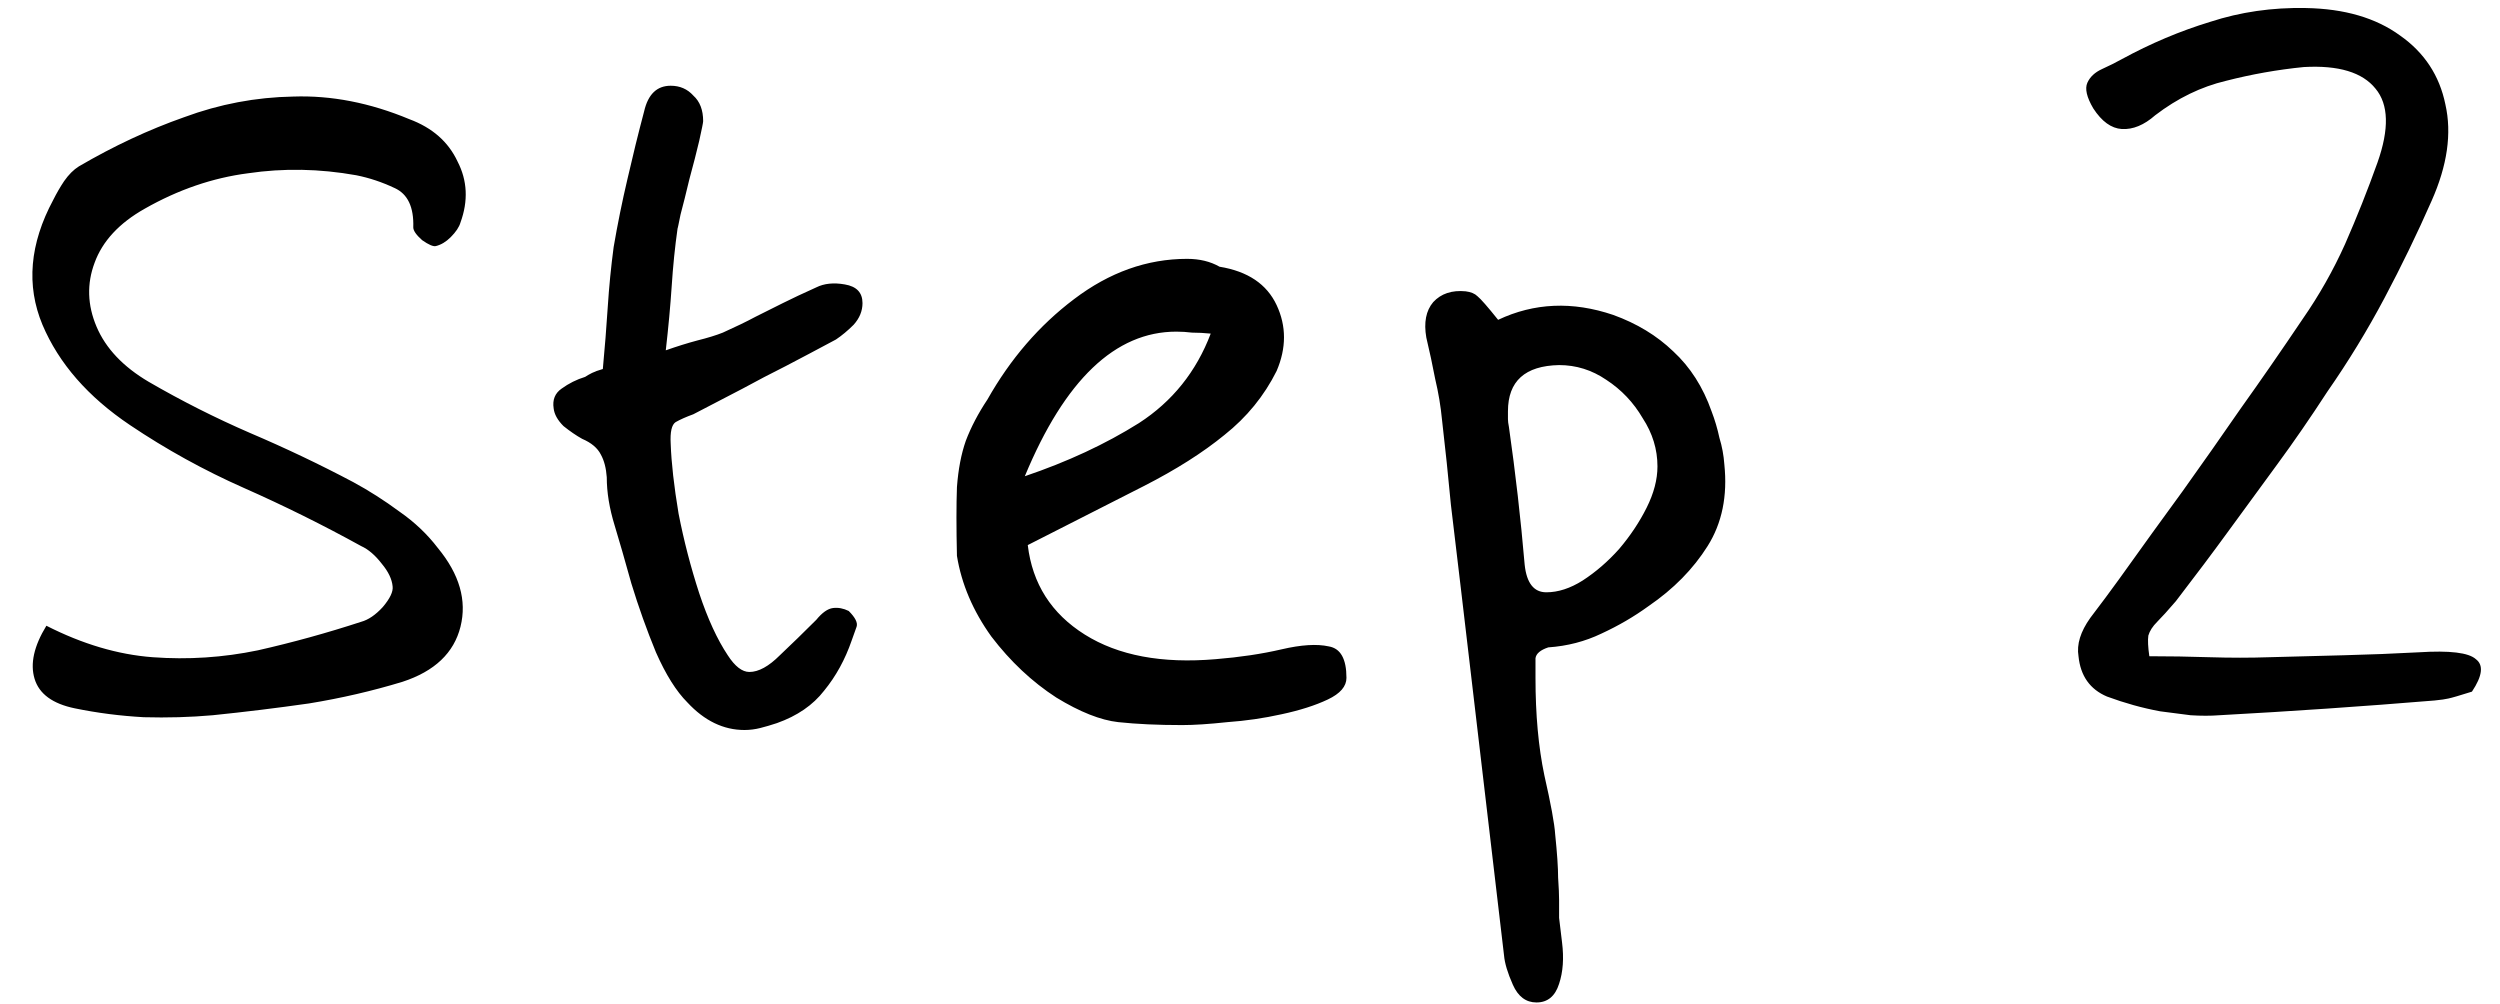 <?xml version="1.0" encoding="UTF-8"?> <svg xmlns="http://www.w3.org/2000/svg" width="122" height="49" viewBox="0 0 122 49" fill="none"><path d="M10.376 34.904C9.288 35 8.168 35.032 7.016 35C5.864 34.936 4.744 34.792 3.656 34.568C2.568 34.344 1.912 33.864 1.688 33.128C1.464 32.392 1.656 31.528 2.264 30.536C4.024 31.432 5.752 31.944 7.448 32.072C9.176 32.2 10.888 32.088 12.584 31.736C14.28 31.352 15.96 30.888 17.624 30.344C17.976 30.248 18.328 30.008 18.68 29.624C19.032 29.208 19.192 28.872 19.16 28.616C19.128 28.264 18.952 27.896 18.632 27.512C18.312 27.096 17.976 26.808 17.624 26.648C15.768 25.624 13.864 24.68 11.912 23.816C9.96 22.952 8.104 21.928 6.344 20.744C4.296 19.368 2.872 17.736 2.072 15.848C1.272 13.928 1.448 11.896 2.6 9.752C2.76 9.432 2.936 9.128 3.128 8.84C3.352 8.52 3.592 8.28 3.848 8.12C5.544 7.128 7.256 6.328 8.984 5.72C10.712 5.08 12.488 4.744 14.312 4.712C16.168 4.648 18.056 5.016 19.976 5.816C21.096 6.232 21.88 6.92 22.328 7.88C22.808 8.808 22.856 9.8 22.472 10.856C22.408 11.08 22.248 11.32 21.992 11.576C21.768 11.8 21.528 11.944 21.272 12.008C21.144 12.04 20.92 11.944 20.6 11.72C20.312 11.464 20.168 11.256 20.168 11.096C20.2 10.104 19.896 9.464 19.256 9.176C18.648 8.888 18.024 8.68 17.384 8.552C15.592 8.232 13.832 8.2 12.104 8.456C10.376 8.68 8.696 9.256 7.064 10.184C5.816 10.888 5 11.768 4.616 12.824C4.232 13.848 4.264 14.888 4.712 15.944C5.16 17 6.008 17.896 7.256 18.632C8.856 19.56 10.504 20.392 12.2 21.128C13.928 21.864 15.608 22.664 17.24 23.528C18.008 23.944 18.76 24.424 19.496 24.968C20.232 25.48 20.856 26.072 21.368 26.744C22.424 28.024 22.792 29.304 22.472 30.584C22.152 31.864 21.208 32.76 19.64 33.272C18.168 33.72 16.648 34.072 15.08 34.328C13.512 34.552 11.944 34.744 10.376 34.904ZM36.33 35.624C35.306 35.624 34.378 35.176 33.546 34.28C33.002 33.736 32.49 32.92 32.01 31.832C31.562 30.744 31.162 29.624 30.81 28.472C30.49 27.32 30.218 26.376 29.994 25.64C29.738 24.808 29.61 24.024 29.61 23.288C29.578 22.84 29.482 22.472 29.322 22.184C29.162 21.864 28.858 21.608 28.41 21.416C28.122 21.256 27.818 21.048 27.498 20.792C27.21 20.504 27.05 20.216 27.018 19.928C26.954 19.512 27.082 19.192 27.402 18.968C27.754 18.712 28.138 18.52 28.554 18.392C28.65 18.328 28.762 18.264 28.89 18.2C29.018 18.136 29.194 18.072 29.418 18.008C29.514 16.984 29.594 15.976 29.658 14.984C29.722 13.992 29.818 13.016 29.946 12.056C30.138 10.936 30.362 9.832 30.618 8.744C30.874 7.624 31.146 6.52 31.434 5.432C31.626 4.6 32.058 4.184 32.73 4.184C33.178 4.184 33.546 4.344 33.834 4.664C34.154 4.952 34.314 5.368 34.314 5.912C34.314 5.976 34.25 6.296 34.122 6.872C33.994 7.416 33.834 8.04 33.642 8.744C33.482 9.416 33.338 9.992 33.21 10.472C33.114 10.952 33.066 11.176 33.066 11.144C32.938 12.04 32.842 12.984 32.778 13.976C32.714 14.936 32.618 15.976 32.49 17.096C33.034 16.904 33.546 16.744 34.026 16.616C34.538 16.488 34.954 16.36 35.274 16.232C35.914 15.944 36.442 15.688 36.858 15.464C37.306 15.24 37.754 15.016 38.202 14.792C38.65 14.568 39.194 14.312 39.834 14.024C40.218 13.832 40.682 13.784 41.226 13.88C41.802 13.976 42.09 14.28 42.09 14.792C42.09 15.176 41.946 15.528 41.658 15.848C41.37 16.136 41.082 16.376 40.794 16.568C39.898 17.048 39.082 17.48 38.346 17.864C37.642 18.216 36.938 18.584 36.234 18.968C35.562 19.32 34.762 19.736 33.834 20.216C33.482 20.344 33.194 20.472 32.97 20.6C32.778 20.728 32.698 21.08 32.73 21.656C32.762 22.584 32.89 23.72 33.114 25.064C33.37 26.376 33.706 27.672 34.122 28.952C34.538 30.2 35.002 31.208 35.514 31.976C35.866 32.52 36.218 32.792 36.57 32.792C37.018 32.792 37.514 32.52 38.058 31.976C38.634 31.432 39.226 30.856 39.834 30.248C40.122 29.896 40.394 29.704 40.65 29.672C40.906 29.64 41.162 29.688 41.418 29.816C41.738 30.136 41.866 30.392 41.802 30.584C41.738 30.776 41.658 31 41.562 31.256C41.242 32.184 40.794 33 40.218 33.704C39.674 34.408 38.906 34.936 37.914 35.288C37.626 35.384 37.354 35.464 37.098 35.528C36.842 35.592 36.586 35.624 36.33 35.624ZM57.691 35.384C56.507 35.384 55.467 35.336 54.571 35.24C53.707 35.144 52.699 34.744 51.547 34.04C50.363 33.272 49.307 32.28 48.379 31.064C47.483 29.816 46.923 28.504 46.699 27.128C46.667 25.752 46.667 24.632 46.699 23.768C46.763 22.904 46.907 22.152 47.131 21.512C47.387 20.84 47.739 20.168 48.187 19.496C49.307 17.512 50.715 15.88 52.411 14.6C54.139 13.288 55.979 12.632 57.931 12.632C58.539 12.632 59.067 12.76 59.515 13.016C60.891 13.24 61.819 13.864 62.299 14.888C62.779 15.912 62.779 16.984 62.299 18.104C61.691 19.32 60.843 20.36 59.755 21.224C58.699 22.088 57.387 22.92 55.819 23.72C54.251 24.52 52.363 25.48 50.155 26.6C50.379 28.488 51.307 29.944 52.939 30.968C54.571 31.992 56.699 32.392 59.323 32.168C60.507 32.072 61.579 31.912 62.539 31.688C63.499 31.464 64.267 31.416 64.843 31.544C65.419 31.64 65.707 32.152 65.707 33.08C65.707 33.496 65.403 33.848 64.795 34.136C64.187 34.424 63.435 34.664 62.539 34.856C61.675 35.048 60.795 35.176 59.899 35.24C59.003 35.336 58.267 35.384 57.691 35.384ZM50.011 23.24C52.091 22.536 53.947 21.672 55.579 20.648C57.211 19.592 58.379 18.136 59.083 16.28C58.763 16.248 58.459 16.232 58.171 16.232C57.915 16.2 57.659 16.184 57.403 16.184C54.427 16.184 51.963 18.536 50.011 23.24ZM74.98 48.92C74.468 48.92 74.084 48.632 73.828 48.056C73.572 47.48 73.428 47 73.396 46.616C73.044 43.64 72.692 40.648 72.34 37.64C71.988 34.664 71.636 31.672 71.284 28.664C71.124 27.32 70.964 25.976 70.804 24.632C70.676 23.256 70.532 21.88 70.372 20.504C70.308 19.832 70.196 19.16 70.036 18.488C69.908 17.816 69.764 17.144 69.604 16.472C69.476 15.736 69.588 15.16 69.94 14.744C70.324 14.328 70.852 14.152 71.524 14.216C71.78 14.248 71.972 14.328 72.1 14.456C72.26 14.584 72.596 14.968 73.108 15.608C74.868 14.776 76.74 14.696 78.724 15.368C79.876 15.784 80.852 16.376 81.652 17.144C82.484 17.912 83.108 18.888 83.524 20.072C83.684 20.488 83.812 20.92 83.908 21.368C84.036 21.784 84.116 22.216 84.148 22.664C84.308 24.2 84.036 25.528 83.332 26.648C82.628 27.768 81.668 28.744 80.452 29.576C79.748 30.088 78.98 30.536 78.148 30.92C77.348 31.304 76.484 31.528 75.556 31.592C75.172 31.72 74.964 31.896 74.932 32.12C74.932 32.312 74.932 32.632 74.932 33.08C74.932 34.872 75.076 36.456 75.364 37.832C75.684 39.24 75.86 40.2 75.892 40.712C75.988 41.64 76.036 42.344 76.036 42.824C76.068 43.304 76.084 43.672 76.084 43.928C76.084 44.216 76.084 44.504 76.084 44.792C76.116 45.08 76.164 45.48 76.228 45.992C76.324 46.76 76.276 47.432 76.084 48.008C75.892 48.616 75.524 48.92 74.98 48.92ZM75.46 28.904C76.036 28.904 76.628 28.712 77.236 28.328C77.876 27.912 78.468 27.4 79.012 26.792C79.556 26.152 80.004 25.48 80.356 24.776C80.708 24.072 80.884 23.4 80.884 22.76C80.884 21.928 80.644 21.144 80.164 20.408C79.716 19.64 79.124 19.016 78.388 18.536C77.684 18.056 76.916 17.816 76.084 17.816C74.42 17.848 73.588 18.6 73.588 20.072C73.588 20.2 73.588 20.328 73.588 20.456C73.588 20.552 73.604 20.68 73.636 20.84C73.796 21.96 73.94 23.08 74.068 24.2C74.196 25.32 74.308 26.44 74.404 27.56C74.5 28.456 74.852 28.904 75.46 28.904ZM108.295 34.904C107.879 34.936 107.415 34.936 106.903 34.904C106.391 34.84 105.895 34.776 105.415 34.712C104.551 34.552 103.687 34.312 102.823 33.992C101.991 33.64 101.527 32.984 101.431 32.024C101.335 31.448 101.527 30.824 102.007 30.152C102.519 29.48 102.983 28.856 103.399 28.28C104.519 26.712 105.559 25.272 106.519 23.96C107.479 22.616 108.423 21.272 109.351 19.928C110.311 18.584 111.319 17.128 112.375 15.56C113.175 14.408 113.863 13.192 114.439 11.912C115.015 10.6 115.543 9.272 116.023 7.928C116.599 6.296 116.567 5.096 115.927 4.328C115.287 3.528 114.119 3.176 112.423 3.272C111.143 3.4 109.879 3.624 108.631 3.944C107.415 4.232 106.263 4.792 105.175 5.624C104.631 6.104 104.087 6.328 103.543 6.296C103.031 6.264 102.567 5.928 102.151 5.288C101.831 4.744 101.735 4.328 101.863 4.04C101.991 3.752 102.231 3.528 102.583 3.368C102.935 3.208 103.255 3.048 103.543 2.888C104.951 2.12 106.391 1.512 107.863 1.064C109.335 0.584 110.887 0.36 112.519 0.392C114.407 0.424 115.943 0.872 117.127 1.736C118.311 2.568 119.047 3.688 119.335 5.096C119.655 6.504 119.431 8.072 118.663 9.8C117.959 11.4 117.191 12.984 116.359 14.552C115.527 16.12 114.599 17.64 113.575 19.112C112.743 20.392 111.927 21.576 111.127 22.664C110.359 23.72 109.575 24.792 108.775 25.88C108.007 26.936 107.143 28.088 106.183 29.336C105.799 29.784 105.495 30.12 105.271 30.344C105.047 30.568 104.903 30.792 104.839 31.016C104.807 31.24 104.823 31.576 104.887 32.024C105.847 32.024 106.823 32.04 107.815 32.072C108.839 32.104 109.815 32.104 110.743 32.072C111.959 32.04 113.175 32.008 114.391 31.976C115.639 31.944 116.855 31.896 118.039 31.832C119.543 31.736 120.471 31.848 120.823 32.168C121.207 32.456 121.143 32.984 120.631 33.752C120.023 33.944 119.639 34.056 119.479 34.088C119.351 34.12 119.127 34.152 118.807 34.184C115.319 34.472 111.815 34.712 108.295 34.904Z" fill="black"></path></svg> 